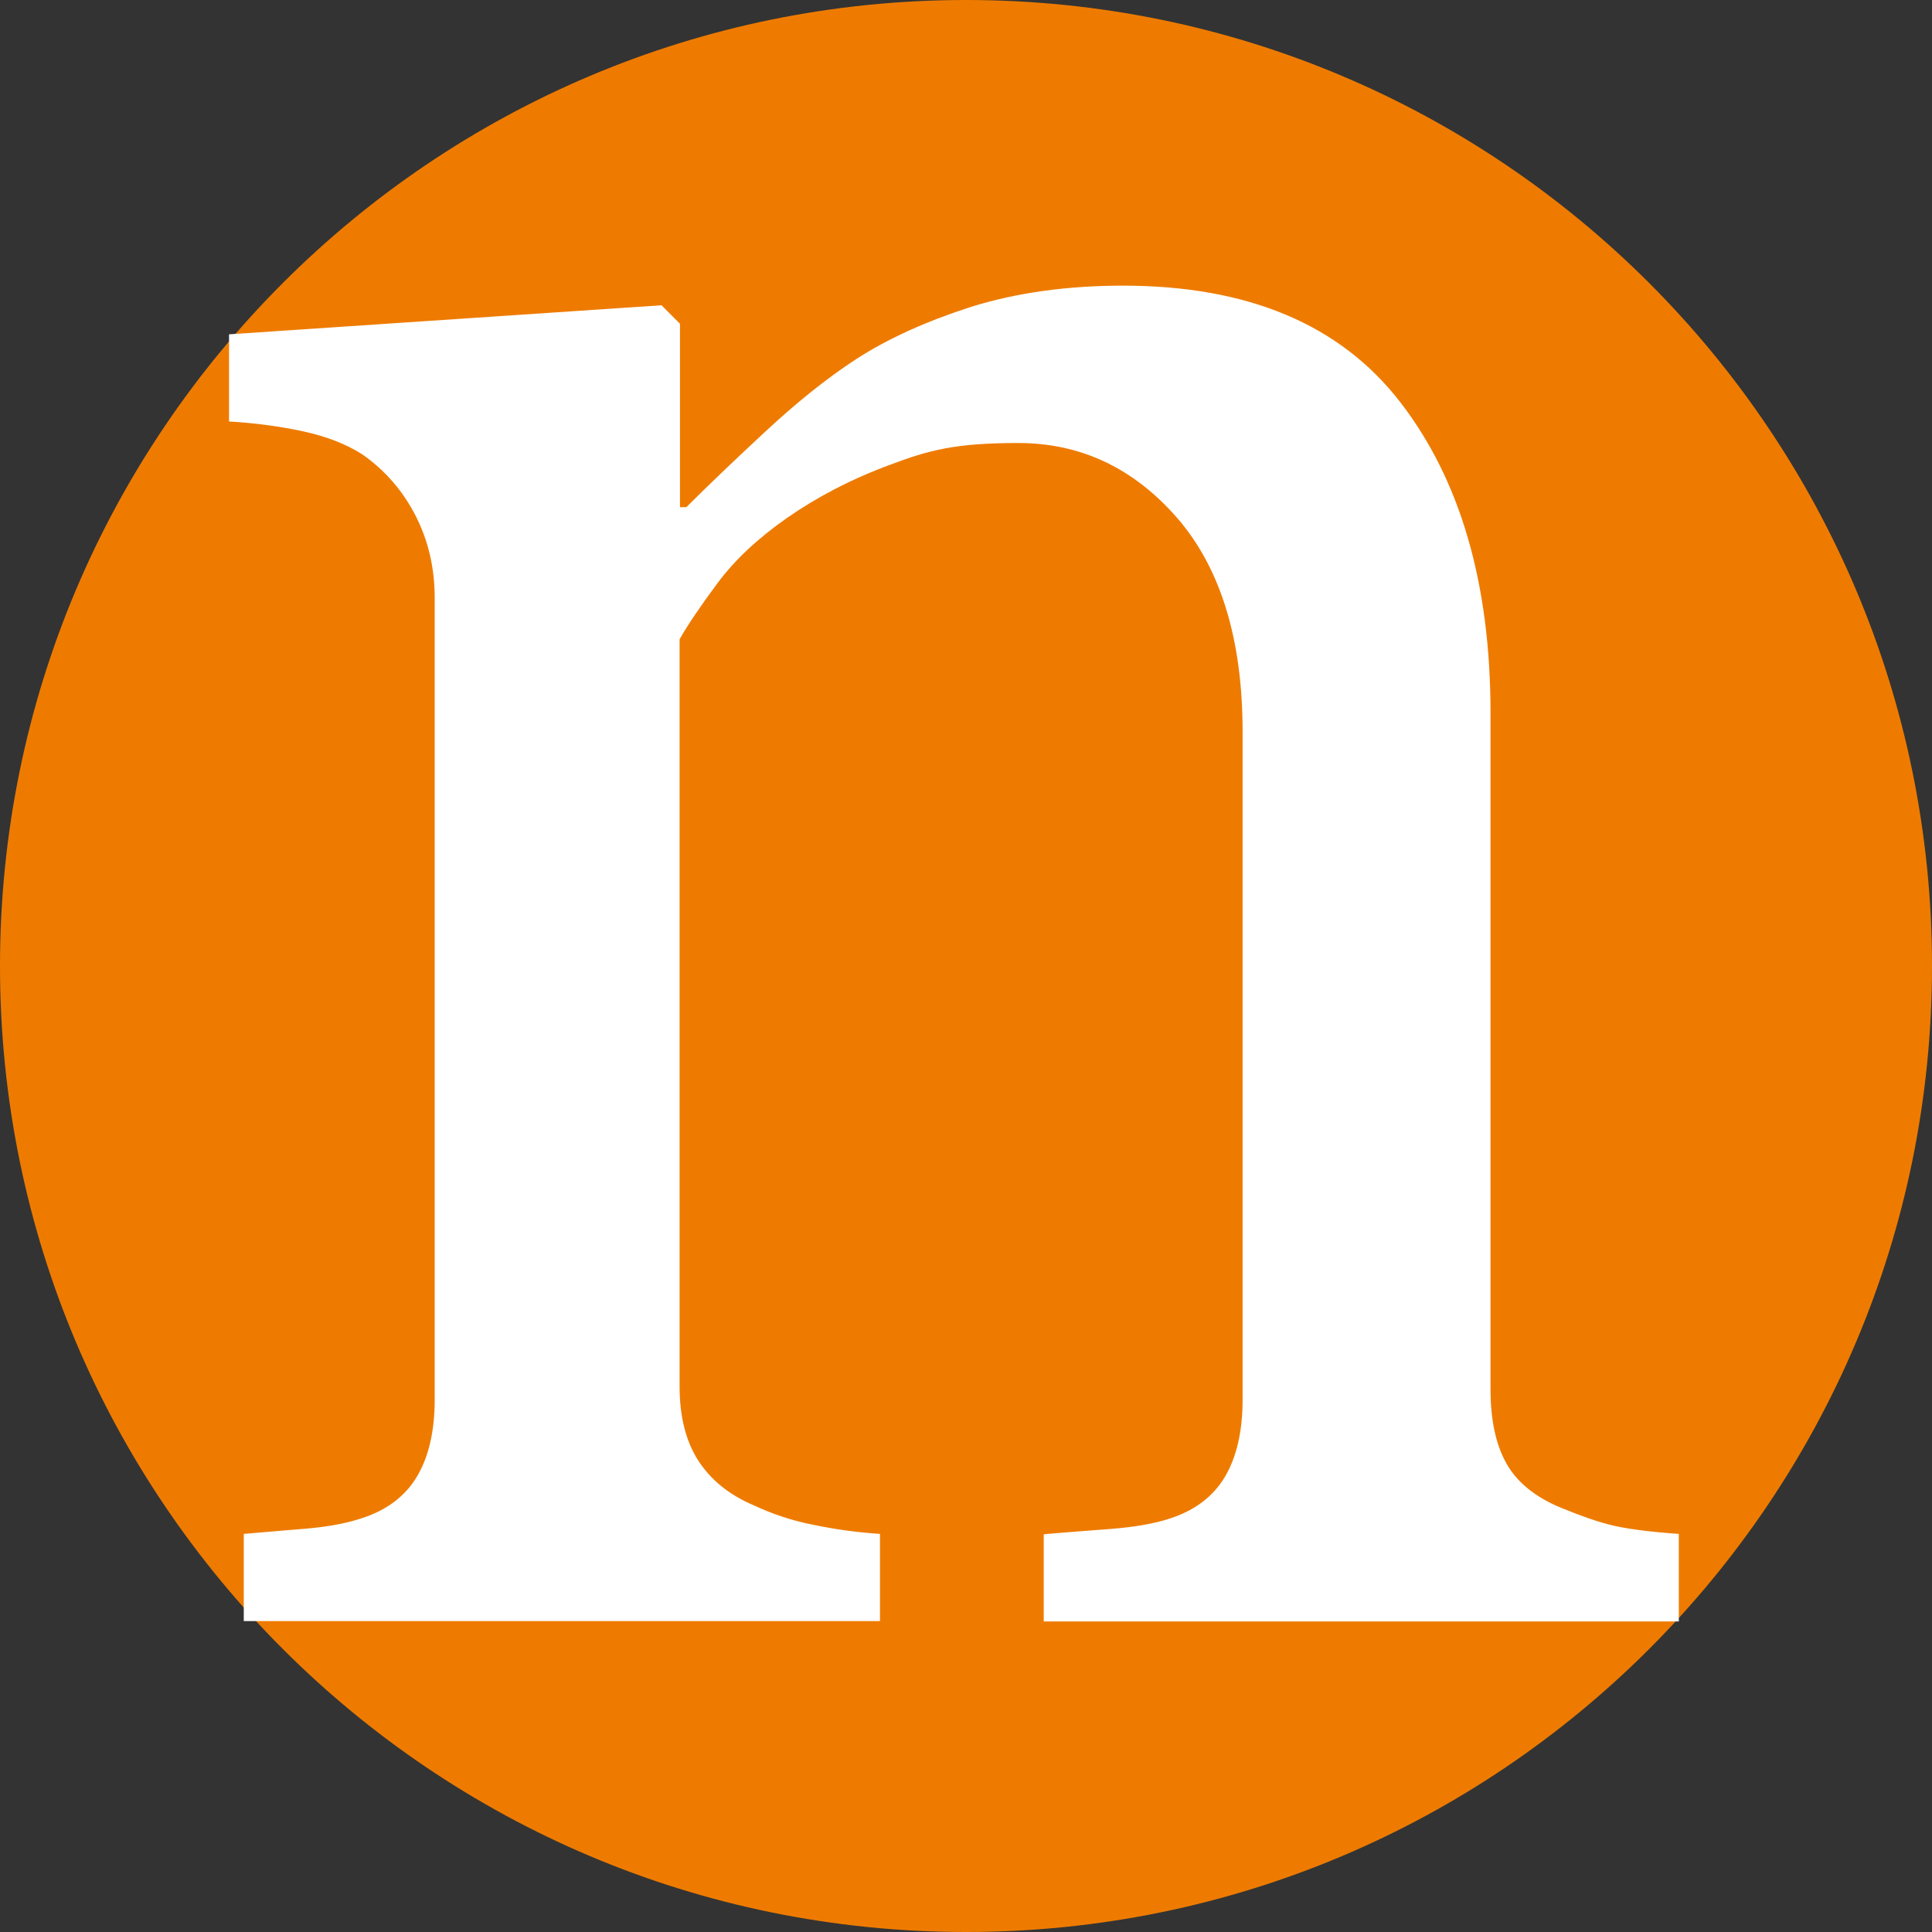 <?xml version="1.0" encoding="UTF-8"?>
<svg id="_レイヤー_5" xmlns="http://www.w3.org/2000/svg" version="1.1" viewBox="0 0 512 512"><rect x="0" y="0" width="512" height="512" fill="#333333" stroke="none"/>
  <!-- Generator: Adobe Illustrator 30.0.0, SVG Export Plug-In . SVG Version: 2.1.1 Build 123)  -->
  <defs>
    <style>
      .st0 {
        fill: none;
      }

      .st1 {
        isolation: isolate;
      }

      .st2 {
        fill: #fff;
      }

      .st3 {
        fill: #ee7b00;
      }
    </style>
  </defs>
  <path class="st3" d="M256,0h0C397.4,0,512,114.6,512,256h0c0,141.4-114.6,256-256,256h0C114.6,512,0,397.4,0,256h0C0,114.6,114.6,0,256,0Z"/>
  <g class="st1">
    <g class="st1">
      <g class="st1">
        <g class="st1">
          <g class="st1">
            <path class="st2" d="M445,429.7h-168.4v-23.1c5.4-.5,11.2-.9,17.6-1.4,6.4-.5,11.7-1.4,15.9-2.8,6.5-2.1,11.4-5.8,14.5-11,3.1-5.2,4.7-12.1,4.7-20.4v-177.1c0-24.4-5.8-43.3-17.3-56.6-11.6-13.3-25.6-19.9-42.2-19.9s-23.7,1.9-34,5.8c-10.3,3.8-19.4,8.6-27.3,14.1-7.7,5.4-13.8,11.1-18.4,17.3-4.6,6.2-7.9,11.1-10,14.8v198c0,7.9,1.6,14.4,4.9,19.6,3.3,5.1,8.1,9.1,14.7,11.9,4.9,2.3,10.2,4.1,15.9,5.2,5.7,1.2,11.6,2,17.6,2.4v23.1H64.6v-23.1c5.4-.5,10.9-.9,16.6-1.4,5.7-.5,10.7-1.4,14.8-2.8,6.5-2.1,11.4-5.8,14.5-11,3.1-5.2,4.7-12,4.7-20.4v-212.5c0-7.9-1.7-15.2-5.1-21.8-3.4-6.6-8.1-12-14.1-16.2-4.4-2.8-9.7-4.8-15.7-6.1-6.1-1.3-12.6-2.2-19.6-2.6v-23.1l114.6-7.7,4.9,4.9v48.6h1.7c5.6-5.6,12.6-12.3,21-20.1,8.4-7.8,16.3-14.1,23.8-19,8.6-5.6,18.9-10.2,30.7-14,11.9-3.7,25.3-5.6,40.2-5.6,33.1,0,57.6,10.3,73.5,30.9,15.9,20.6,23.9,48,23.9,82.3v179.2c0,8.2,1.4,14.7,4.2,19.7,2.8,5,7.6,8.9,14.3,11.7,5.6,2.3,10.4,4,14.5,4.9,4.1.9,9.7,1.6,16.9,2.1v23.1Z"/>
          </g>
        </g>
      </g>
    </g>
  </g>
  <rect class="st0" y="0" width="512" height="512"/>
</svg>